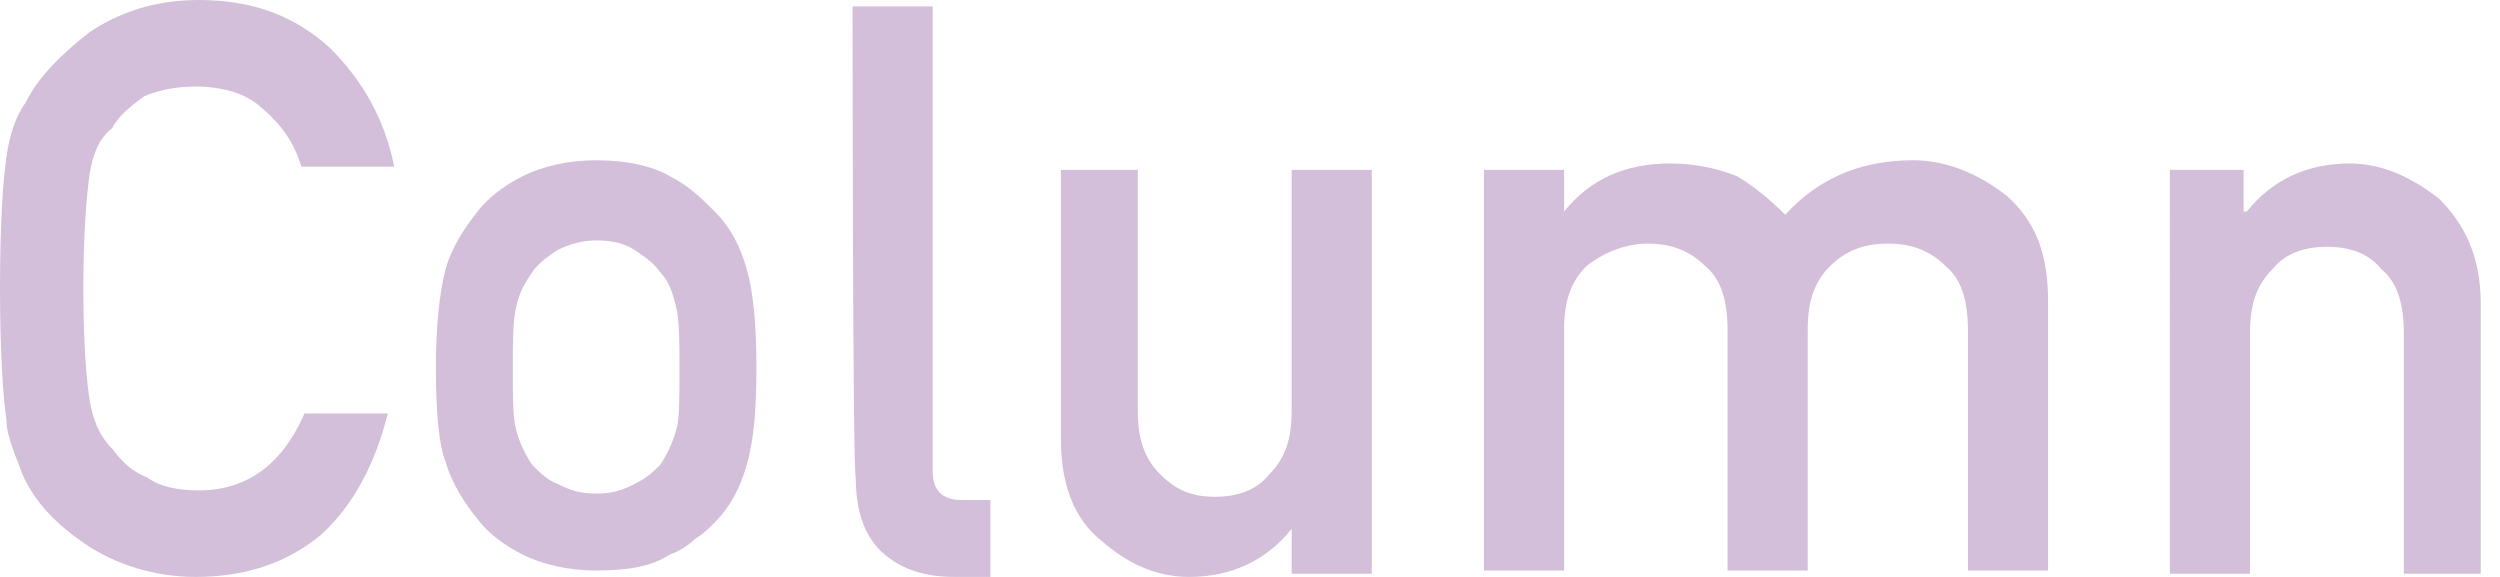 <?xml version="1.0" encoding="utf-8"?>
<!-- Generator: Adobe Illustrator 23.0.3, SVG Export Plug-In . SVG Version: 6.00 Build 0)  -->
<svg version="1.1" id="レイヤー_1" xmlns="http://www.w3.org/2000/svg" xmlns:xlink="http://www.w3.org/1999/xlink" x="0px"
	 y="0px" viewBox="0 0 78 18" style="enable-background:new 0 0 78 18;" xml:space="preserve">
<style type="text/css">
	.st0{fill:#D3BFD9;}
</style>
<path class="st0" d="M12.1,12.9c-0.4,1.6-1.1,2.9-2.1,3.8C8.9,17.6,7.6,18,6.1,18c-1.3,0-2.5-0.4-3.4-1c-0.9-0.6-1.6-1.3-2-2.2
	c-0.1-0.3-0.2-0.5-0.3-0.8c-0.1-0.3-0.2-0.6-0.2-0.9C0.1,12.4,0,11,0,9c0-2.1,0.1-3.4,0.2-4.1c0.1-0.7,0.3-1.3,0.6-1.7
	c0.4-0.8,1.1-1.5,2-2.2c0.9-0.6,2-1,3.4-1c1.7,0,3,0.5,4.1,1.5c1,1,1.7,2.2,2,3.7H9.4C9.2,4.5,8.8,3.9,8.2,3.4
	C7.7,2.9,6.9,2.7,6.1,2.7C5.5,2.7,5,2.8,4.5,3C4.1,3.3,3.7,3.6,3.5,4C3.1,4.3,2.9,4.8,2.8,5.4C2.7,6.1,2.6,7.3,2.6,9
	s0.1,2.9,0.2,3.5c0.1,0.6,0.3,1.1,0.7,1.5c0.3,0.4,0.6,0.7,1.1,0.9c0.4,0.3,1,0.4,1.6,0.4c1.5,0,2.6-0.8,3.3-2.4H12.1z"/>
<path class="st0" d="M13.6,11.5c0-1.3,0.1-2.3,0.3-3.1c0.2-0.7,0.6-1.3,1-1.8c0.3-0.4,0.8-0.8,1.4-1.1c0.6-0.3,1.4-0.5,2.3-0.5
	c1,0,1.8,0.2,2.3,0.5c0.6,0.3,1,0.7,1.4,1.1c0.5,0.5,0.8,1.1,1,1.8c0.2,0.7,0.3,1.7,0.3,3.1s-0.1,2.3-0.3,3c-0.2,0.7-0.5,1.3-1,1.8
	c-0.2,0.2-0.4,0.4-0.6,0.5c-0.2,0.2-0.5,0.4-0.8,0.5c-0.6,0.4-1.4,0.5-2.3,0.5c-0.9,0-1.7-0.2-2.3-0.5c-0.6-0.3-1.1-0.7-1.4-1.1
	c-0.4-0.5-0.8-1.1-1-1.8C13.7,13.9,13.6,12.9,13.6,11.5z M21.2,11.6c0-0.9,0-1.6-0.1-2c-0.1-0.4-0.2-0.8-0.5-1.1
	c-0.2-0.3-0.5-0.5-0.8-0.7c-0.3-0.2-0.7-0.3-1.2-0.3c-0.4,0-0.8,0.1-1.2,0.3c-0.3,0.2-0.6,0.4-0.8,0.7c-0.2,0.3-0.4,0.6-0.5,1.1
	c-0.1,0.4-0.1,1.1-0.1,1.9c0,0.9,0,1.5,0.1,1.9c0.1,0.4,0.3,0.8,0.5,1.1c0.2,0.2,0.5,0.5,0.8,0.6c0.4,0.2,0.7,0.3,1.2,0.3
	c0.5,0,0.8-0.1,1.2-0.3c0.4-0.2,0.6-0.4,0.8-0.6c0.2-0.3,0.4-0.7,0.5-1.1C21.2,13.1,21.2,12.4,21.2,11.6z"/>
<path class="st0" d="M26.6,0.2h2.5v14.5c0,0.6,0.3,0.9,0.9,0.9h0.9v2.4h-1.1c-0.9,0-1.6-0.2-2.2-0.7c-0.6-0.5-0.9-1.3-0.9-2.4
	C26.6,14.8,26.6,0.2,26.6,0.2z"/>
<path class="st0" d="M33,5.3h2.5v7.5c0,0.9,0.2,1.5,0.7,2c0.5,0.5,1,0.7,1.7,0.7c0.7,0,1.3-0.2,1.7-0.7c0.5-0.5,0.7-1.1,0.7-2V5.3
	h2.5v12.6h-2.5v-1.4h0c-0.8,1-1.9,1.5-3.2,1.5c-1,0-1.9-0.4-2.7-1.1c-0.9-0.7-1.3-1.8-1.3-3.2V5.3z"/>
<path class="st0" d="M46.3,5.3h2.5v1.3h0c0.8-1,1.9-1.5,3.3-1.5c0.9,0,1.6,0.2,2.1,0.4c0.5,0.3,1,0.7,1.5,1.2c1-1.1,2.3-1.7,4-1.7
	c1,0,2,0.4,2.9,1.1c0.9,0.8,1.3,1.8,1.3,3.3v8.4h-2.5v-7.5c0-0.9-0.2-1.6-0.7-2c-0.5-0.5-1.1-0.7-1.8-0.7c-0.7,0-1.3,0.2-1.8,0.7
	c-0.5,0.5-0.7,1.1-0.7,2v7.5h-2.5v-7.5c0-0.9-0.2-1.6-0.7-2c-0.5-0.5-1.1-0.7-1.8-0.7S50,7.9,49.5,8.3c-0.5,0.5-0.7,1.1-0.7,2v7.5
	h-2.5L46.3,5.3L46.3,5.3z"/>
<path class="st0" d="M67.6,5.3H70v1.3h0.1c0.8-1,1.9-1.5,3.2-1.5c1,0,1.9,0.4,2.8,1.1c0.8,0.8,1.3,1.8,1.3,3.3v8.4h-2.4v-7.5
	c0-0.9-0.2-1.6-0.7-2c-0.4-0.5-1-0.7-1.7-0.7c-0.7,0-1.3,0.2-1.7,0.7c-0.5,0.5-0.7,1.1-0.7,2v7.5h-2.5V5.3z"/>
</svg>
